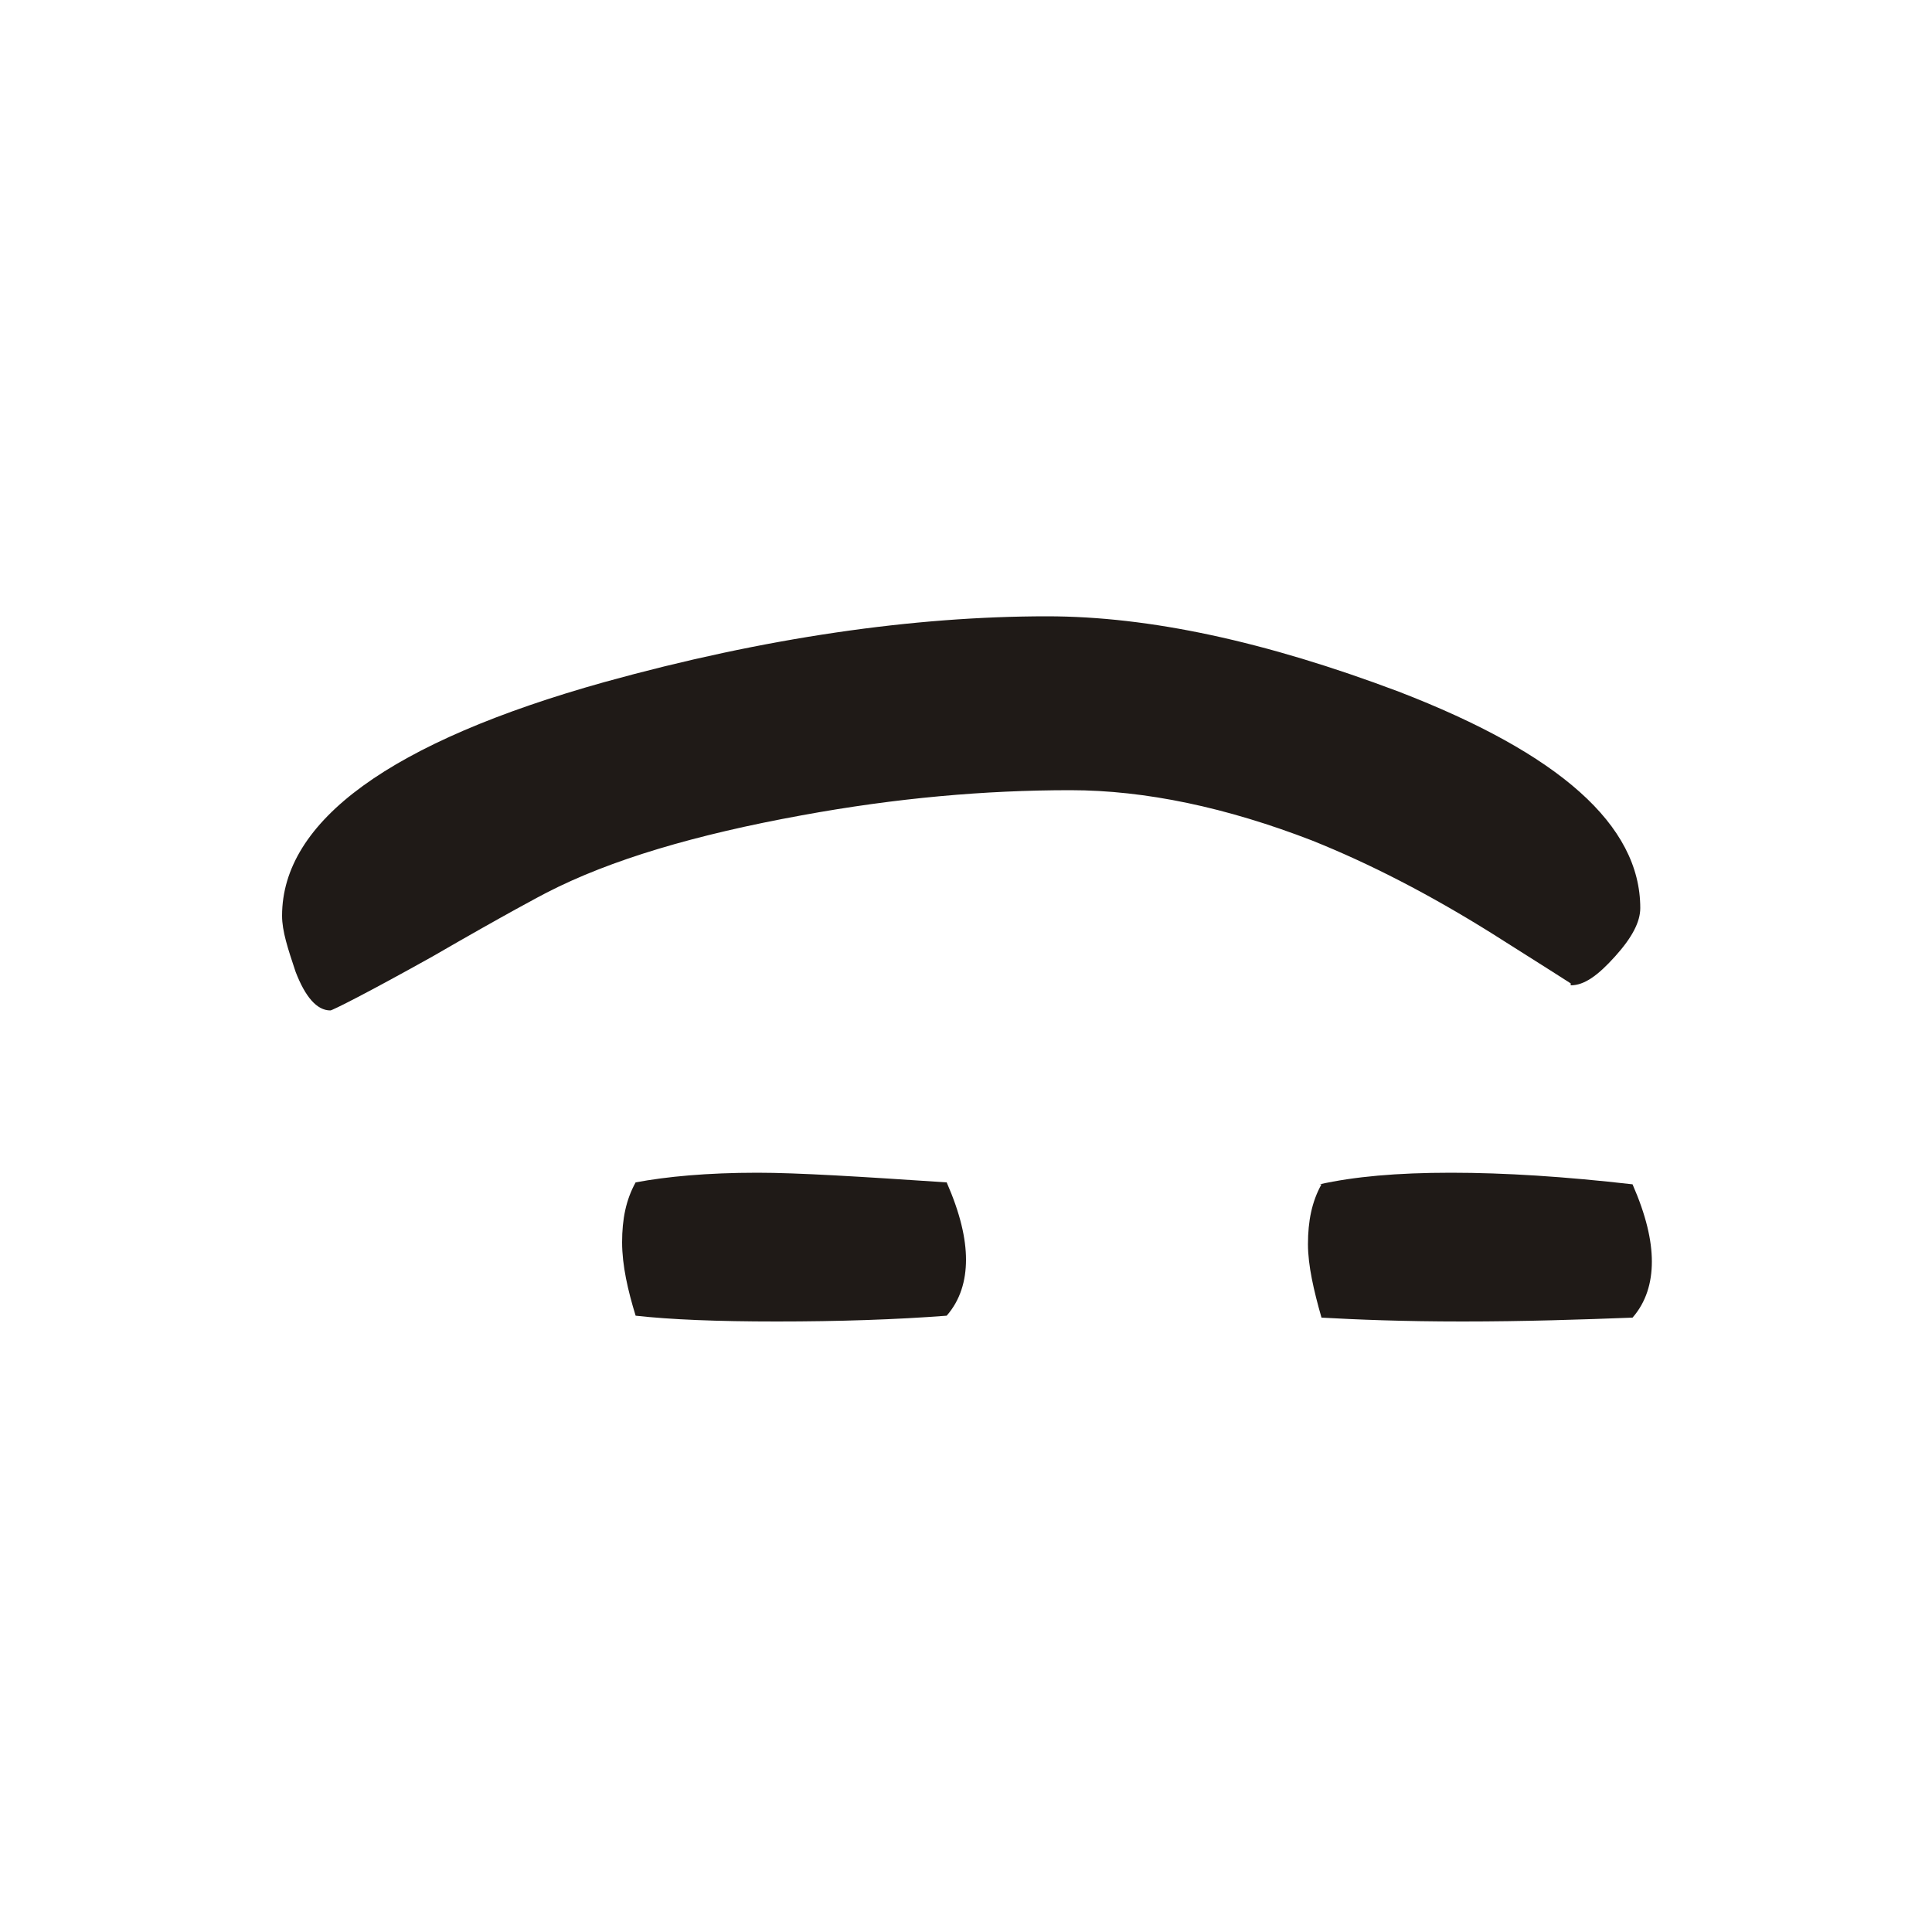 <?xml version="1.0" encoding="UTF-8"?>
<!DOCTYPE svg PUBLIC "-//W3C//DTD SVG 1.1//EN" "http://www.w3.org/Graphics/SVG/1.1/DTD/svg11.dtd">
<!-- Creator: CorelDRAW -->
<svg xmlns="http://www.w3.org/2000/svg" xml:space="preserve" width="1in" height="1in" style="shape-rendering:geometricPrecision; text-rendering:geometricPrecision; image-rendering:optimizeQuality; fill-rule:evenodd; clip-rule:evenodd"
viewBox="0 0 1 1"
 xmlns:xlink="http://www.w3.org/1999/xlink">
 <defs>
  <style type="text/css">
   <![CDATA[
    .fil0 {fill:#1F1A17;fill-rule:nonzero}
   ]]>
  </style>
 </defs>
 <g id="Layer_x0020_1">
  <path class="fil0" d="M0.813 0.509c0,0 -0.014,-0.009 -0.041,-0.026 -0.032,-0.02 -0.063,-0.036 -0.093,-0.048 -0.044,-0.017 -0.086,-0.026 -0.125,-0.026 -0.044,0 -0.09,0.004 -0.139,0.013 -0.055,0.01 -0.099,0.023 -0.132,0.04 -0.002,0.001 -0.021,0.011 -0.059,0.033 -0.034,0.019 -0.052,0.028 -0.053,0.028 -0.007,0 -0.013,-0.007 -0.018,-0.02 -0.004,-0.012 -0.007,-0.021 -0.007,-0.029 0,-0.049 0.056,-0.09 0.167,-0.121 0.083,-0.023 0.16,-0.034 0.229,-0.034 0.053,0 0.113,0.013 0.182,0.039 0.083,0.032 0.125,0.069 0.125,0.112 0,0.007 -0.004,0.015 -0.013,0.025 -0.009,0.01 -0.016,0.015 -0.023,0.015zm-0.484 0.103c0.016,-0.003 0.037,-0.005 0.063,-0.005 0.021,0 0.053,0.002 0.098,0.005 0.007,0.016 0.01,0.029 0.01,0.04 0,0.011 -0.003,0.021 -0.01,0.029 -0.026,0.002 -0.056,0.003 -0.088,0.003 -0.031,0 -0.055,-0.001 -0.073,-0.003 -0.004,-0.013 -0.007,-0.026 -0.007,-0.038 0,-0.012 0.002,-0.022 0.007,-0.031zm0.354 0.001c0.018,-0.004 0.04,-0.006 0.068,-0.006 0.028,0 0.059,0.002 0.094,0.006 0.007,0.016 0.01,0.029 0.01,0.04 0,0.011 -0.003,0.021 -0.01,0.029 -0.026,0.001 -0.056,0.002 -0.088,0.002 -0.031,0 -0.055,-0.001 -0.073,-0.002 -0.004,-0.014 -0.007,-0.027 -0.007,-0.038 0,-0.012 0.002,-0.022 0.007,-0.031z"/>
 </g>
</svg>
